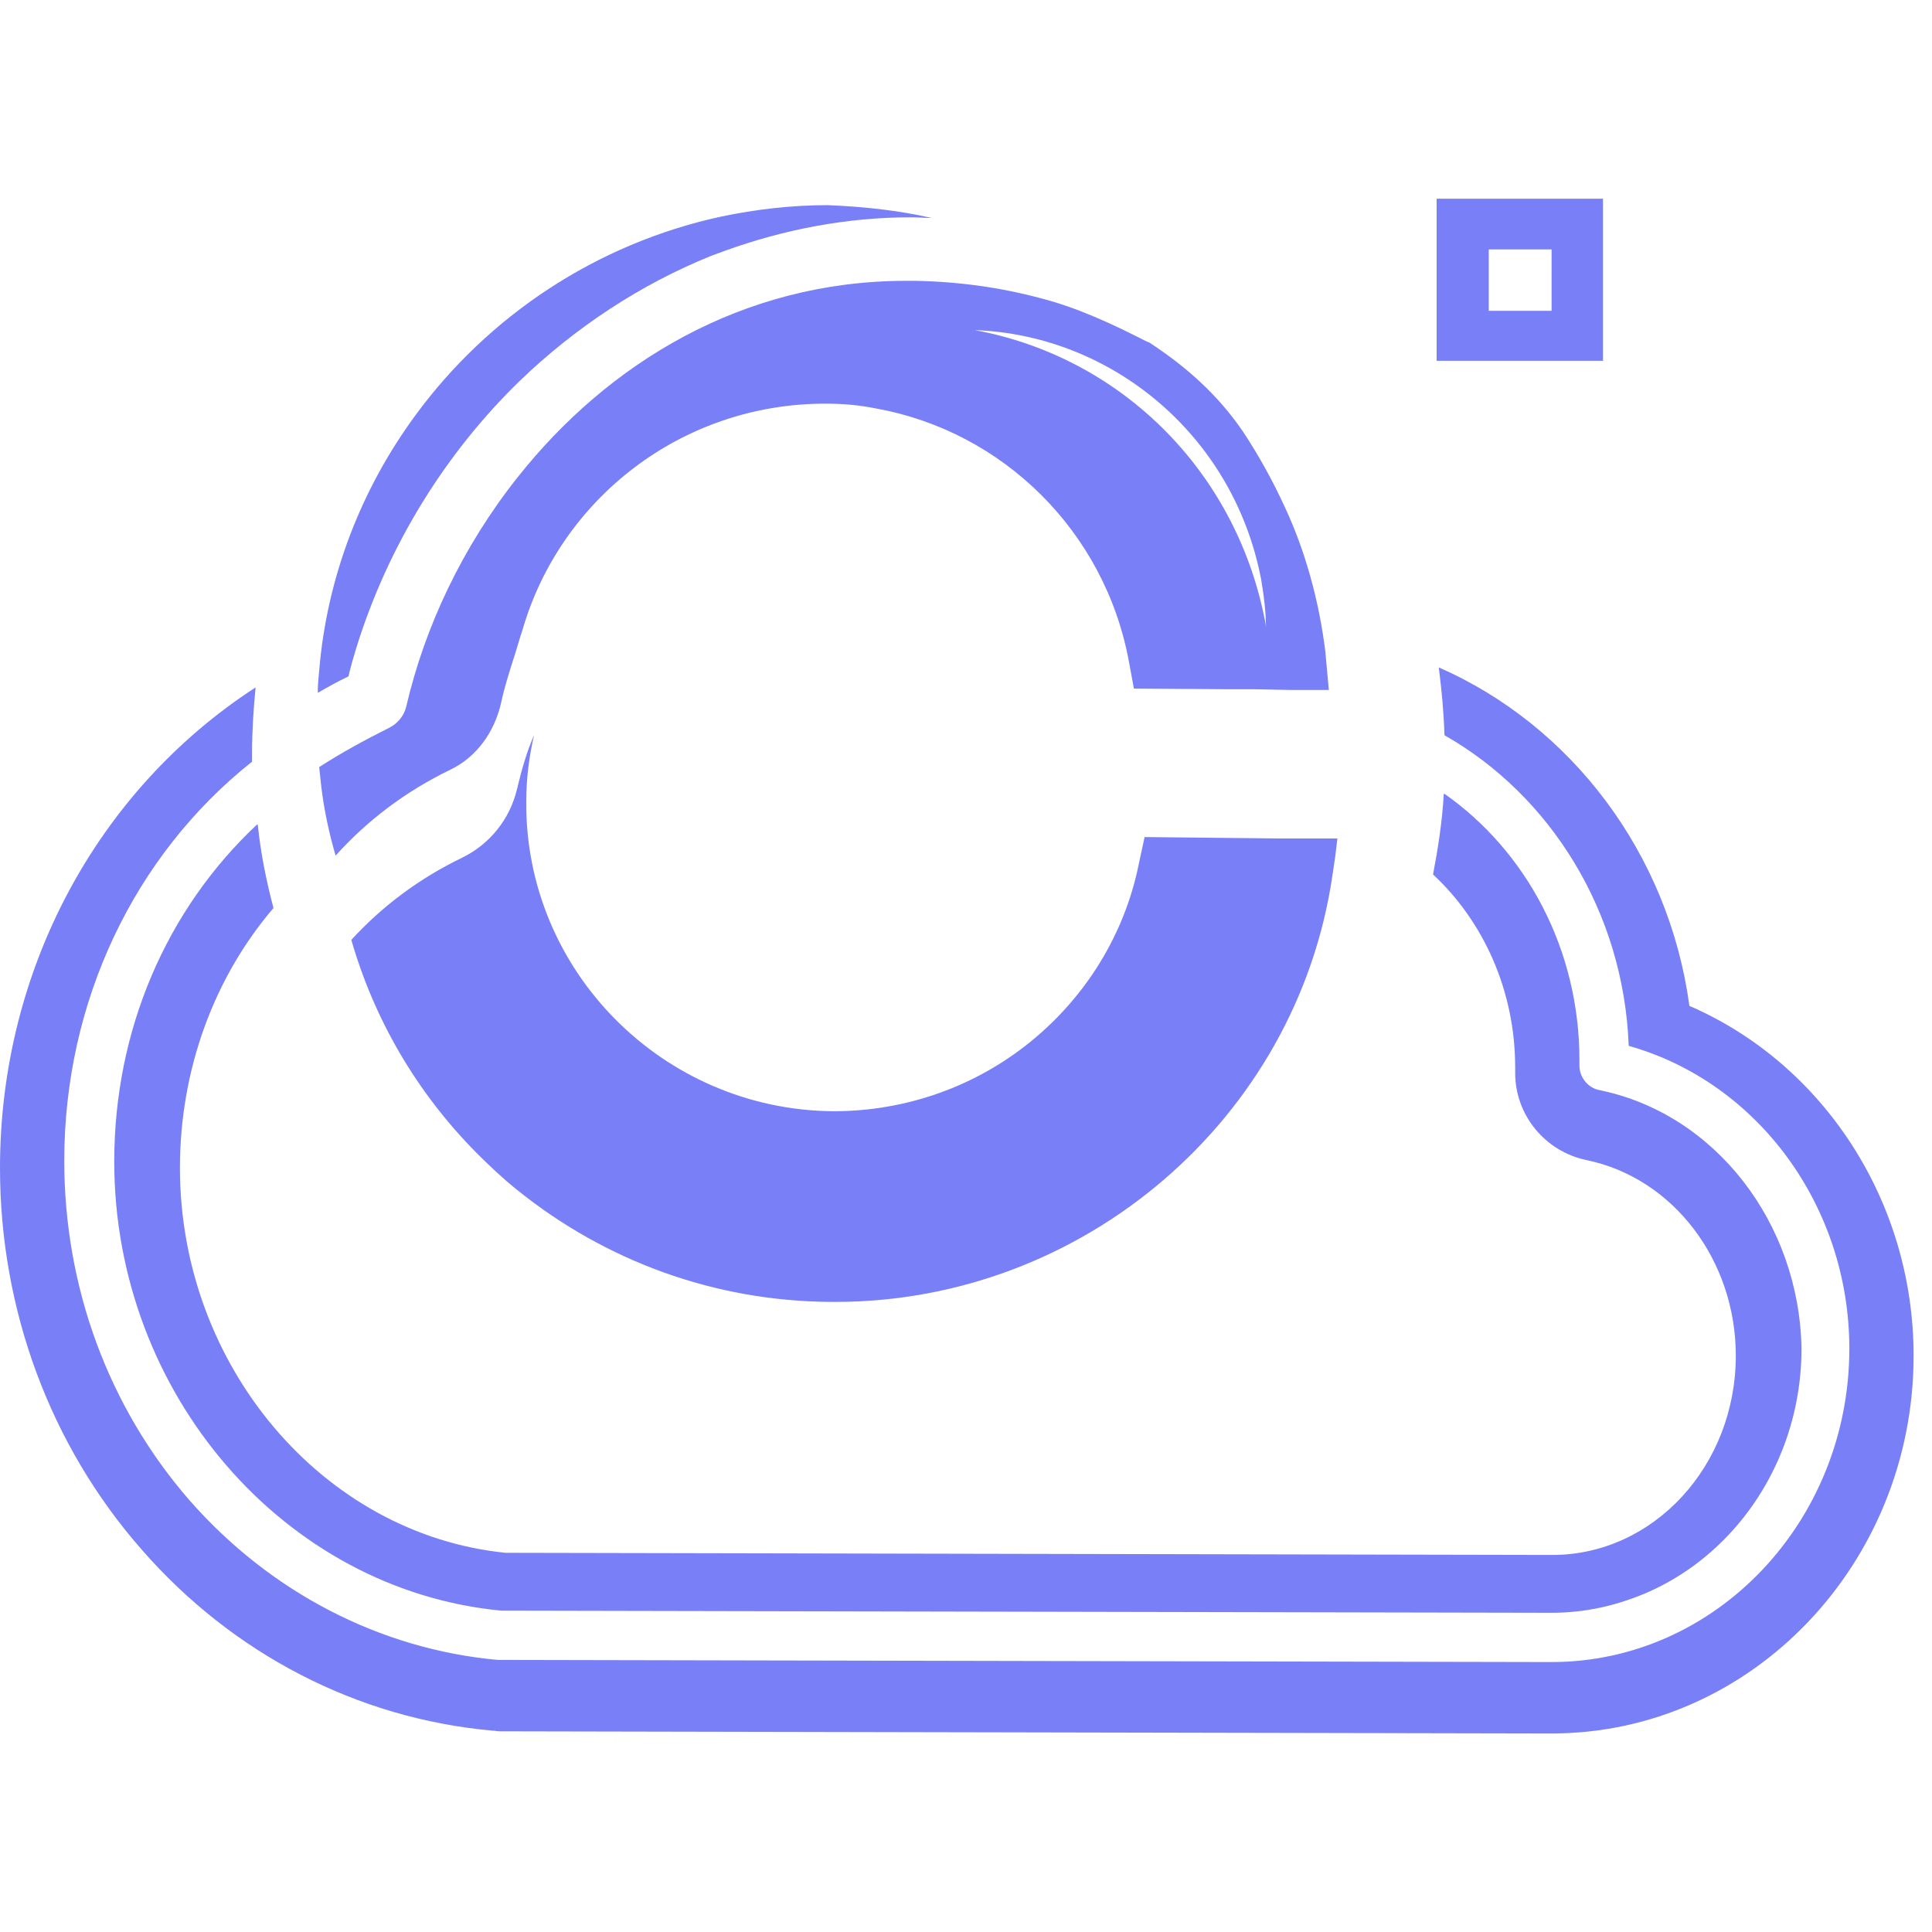 <svg width="525" height="525" viewBox="0 0 525 525" fill="none" xmlns="http://www.w3.org/2000/svg">
<path d="M390.39 54V98.045H435.599V54H390.39ZM421.628 84.463H404.554V67.776H421.628V84.463Z" fill="#797FF6"/>
<path d="M434.627 296.227C431.522 295.645 429.194 292.735 429.194 289.63V288.078C429.194 257.809 414.642 231.227 392.522 215.705C392.134 223.078 390.97 230.451 389.612 237.63C403.194 250.242 411.925 269.063 411.925 290.018V291.571C411.925 303.018 420.075 312.914 431.328 315.242C454.806 320.093 471.881 342.406 471.881 368.406C471.881 398.287 449.567 422.541 422.015 422.541L137.373 421.959C87.701 416.914 48.895 371.123 48.895 317.376C48.895 290.6 58.209 265.571 74.313 246.75C72.373 239.376 70.821 231.809 70.045 224.048C45.791 246.944 31.627 279.735 31.627 315.436C31.627 378.496 77.806 431.854 136.791 437.481L422.209 438.063C459.269 438.063 489.537 405.854 489.537 366.466C488.955 332.317 466.06 302.63 434.627 296.227ZM434.627 296.227C431.522 295.645 429.194 292.735 429.194 289.63V288.078C429.194 257.809 414.642 231.227 392.522 215.705C392.134 223.078 390.97 230.451 389.612 237.63C403.194 250.242 411.925 269.063 411.925 290.018V291.571C411.925 303.018 420.075 312.914 431.328 315.242C454.806 320.093 471.881 342.406 471.881 368.406C471.881 398.287 449.567 422.541 422.015 422.541L137.373 421.959C87.701 416.914 48.895 371.123 48.895 317.376C48.895 290.6 58.209 265.571 74.313 246.75C72.373 239.376 70.821 231.809 70.045 224.048C45.791 246.944 31.627 279.735 31.627 315.436C31.627 378.496 77.806 431.854 136.791 437.481L422.209 438.063C459.269 438.063 489.537 405.854 489.537 366.466C488.955 332.317 466.06 302.63 434.627 296.227ZM459.075 273.332C453.448 231.809 426.866 197.078 390.97 181.362C391.746 187.376 392.328 193.585 392.522 199.794C421.239 216.093 441.224 247.72 442.582 284.197C477.701 294.093 502.537 327.854 502.537 366.466C502.537 413.421 466.254 451.645 421.627 451.645L135.821 451.063C135.627 451.063 135.433 451.063 135.239 451.063C103.224 448.153 73.343 432.63 51.418 407.6C29.492 382.376 17.463 349.779 17.463 315.436C17.463 272.168 36.478 232.391 68.493 206.974C68.493 206.197 68.493 205.421 68.493 204.645C68.493 198.63 68.881 192.615 69.463 186.794C26.388 214.735 0 263.63 0 317.376C0 355.794 13.582 392.66 38.418 420.988C63.254 449.511 97.209 466.973 133.687 470.272C134.463 470.272 135.045 470.466 135.821 470.466L421.627 471.048C475.955 471.048 520 424.869 520 368.406C520 326.302 495.358 289.048 459.075 273.332ZM31.045 315.63C31.045 378.69 77.224 432.048 136.209 437.675L421.627 438.257C458.687 438.257 488.955 406.048 488.955 366.66C488.955 332.511 466.06 302.824 434.433 296.421C431.328 295.839 429 292.929 429 289.824V288.078C429 257.809 414.448 231.227 392.328 215.705C391.94 223.078 390.776 230.451 389.418 237.63C403 250.242 411.731 269.063 411.731 290.018V291.571C411.731 303.018 419.881 312.914 431.134 315.242C454.612 320.093 471.687 342.406 471.687 368.406C471.687 398.287 449.373 422.541 421.821 422.541L137.179 421.959C87.507 416.914 48.702 371.123 48.702 317.376C48.702 290.6 58.015 265.571 74.119 246.75C72.179 239.376 70.627 231.809 69.851 224.048C45.209 247.138 31.045 279.929 31.045 315.63Z" fill="#797FF6"/>
<path d="M360.122 176.821C358.376 163.045 354.69 149.657 349.063 137.627C345.764 130.448 341.884 123.462 337.615 117.06C330.824 107.164 322.287 99.597 312.197 93C312.197 93 312.197 93 312.003 93C312.003 93 311.809 92.806 311.615 92.806C302.496 88.149 292.6 83.492 282.51 80.97C271.645 78.059 260.197 76.507 248.555 76.313C247.779 76.313 247.003 76.313 246.227 76.313C201.6 76.313 165.122 98.821 140.675 129.671C125.734 148.492 115.451 170.224 110.406 191.955C109.824 194.477 108.078 196.612 105.749 197.776C99.152 201.074 92.749 204.567 86.734 208.448C86.928 210.194 87.122 212.134 87.317 213.88C88.093 220.283 89.451 226.492 91.197 232.507C99.734 223 110.212 215.045 122.242 209.224C129.615 205.731 134.466 198.746 136.212 190.791C136.988 187.104 138.152 183.418 139.316 179.731C140.287 176.821 141.063 173.91 142.033 171C152.316 135.686 185.108 109.686 224.302 109.686C228.958 109.686 233.615 110.074 238.272 111.045C272.421 117.254 300.167 144.224 306.764 179.731L308.122 187.104L333.928 187.298H341.108L350.809 187.492H361.093L360.122 176.821ZM343.63 168.089C335.481 127.343 304.048 96.88 264.854 89.701C302.108 91.059 335.093 118.224 342.66 157.224C343.436 161.686 344.018 166.343 344.018 170.806C344.018 169.836 343.824 169.059 343.63 168.089Z" fill="#797FF6"/>
<path d="M253.212 59.239C251.272 59.239 249.332 59.045 247.585 59.045C230.123 59.045 213.048 62.343 196.944 68.164C195.78 68.552 194.421 69.134 193.257 69.522C174.048 77.283 156.391 88.925 141.257 103.477C121.272 122.88 105.556 147.91 96.824 176.045C96.048 178.567 95.272 181.283 94.69 183.806C91.779 185.164 89.063 186.716 86.347 188.268C86.347 186.134 86.541 184.194 86.735 182.254C88.869 156.448 98.376 132.582 112.929 112.791C132.72 85.821 162.018 66.224 195.974 58.851C205.287 56.91 214.988 55.746 224.884 55.746C234.391 56.134 243.899 57.104 253.212 59.239Z" fill="#797FF6"/>
<path d="M363.422 227.85L362.84 232.701L362.064 237.94C352.362 304.104 294.347 353.776 227.019 353.776H225.661C194.228 353.582 164.541 342.716 140.482 323.313C136.601 320.209 132.915 316.716 129.422 313.224C113.124 296.731 101.676 276.94 95.467 255.403C103.81 246.283 113.9 238.716 125.541 233.089C133.109 229.403 138.541 222.612 140.482 214.462C140.482 214.268 140.676 214.074 140.676 213.686C141.84 208.835 143.198 204.179 145.138 199.716C143.78 205.537 143.004 211.552 143.004 217.761C142.616 263.746 180.064 301.582 226.437 301.97C246.616 301.97 265.437 294.985 280.183 282.955C294.929 270.925 305.601 254.044 309.482 234.641L311.034 227.462L348.094 227.85H363.422Z" fill="#797FF6"/>
</svg>
